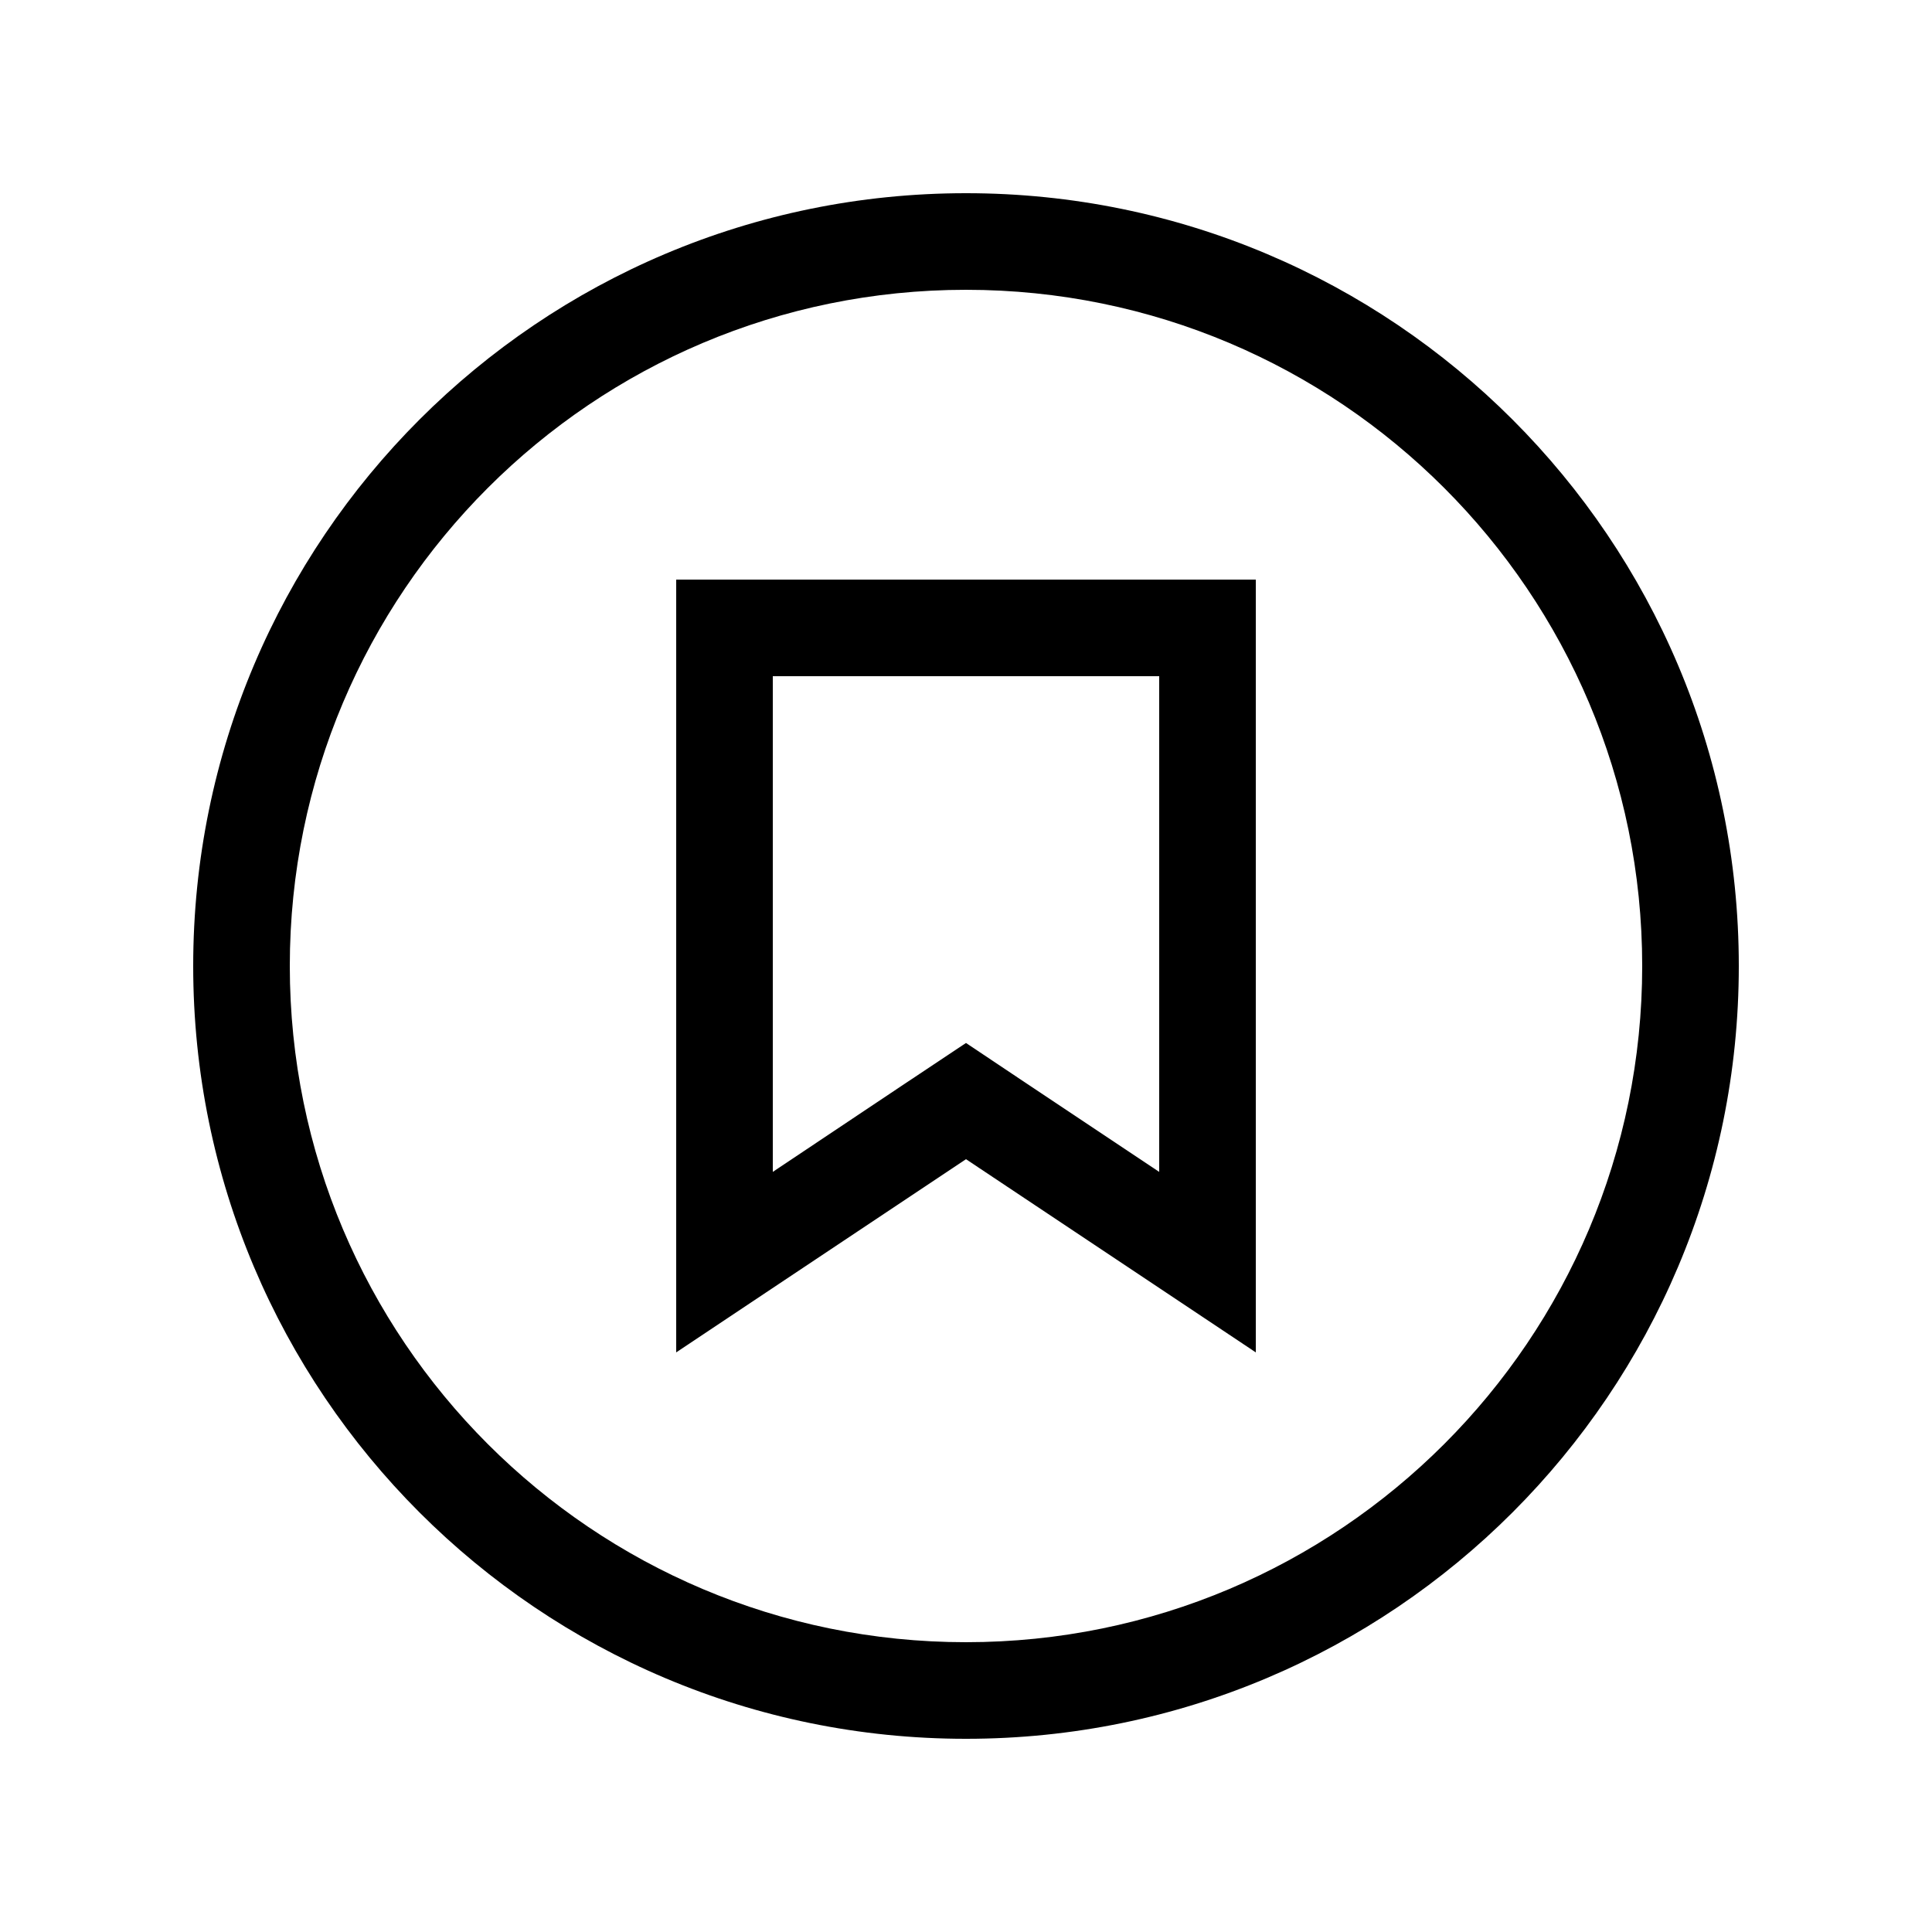 <svg xmlns="http://www.w3.org/2000/svg" viewBox="0 0 640 640"><!--! Font Awesome Pro 7.1.0 by @fontawesome - https://fontawesome.com License - https://fontawesome.com/license (Commercial License) Copyright 2025 Fonticons, Inc. --><path fill="currentColor" d="M320 96C443.7 96 544 196.3 544 320C544 443.7 443.7 544 320 544C196.3 544 96 443.7 96 320C96 196.3 196.3 96 320 96zM320 576C461.4 576 576 461.4 576 320C576 178.6 461.4 64 320 64C178.6 64 64 178.6 64 320C64 461.4 178.6 576 320 576zM337.8 357.4L320 345.5C312.9 350.2 291.6 364.4 256 388.2L256 224L384 224L384 388.2L337.8 357.4zM224 448C240 437.3 272 416 320 384C368 416 400 437.3 416 448L416 192L224 192L224 448z"/></svg>